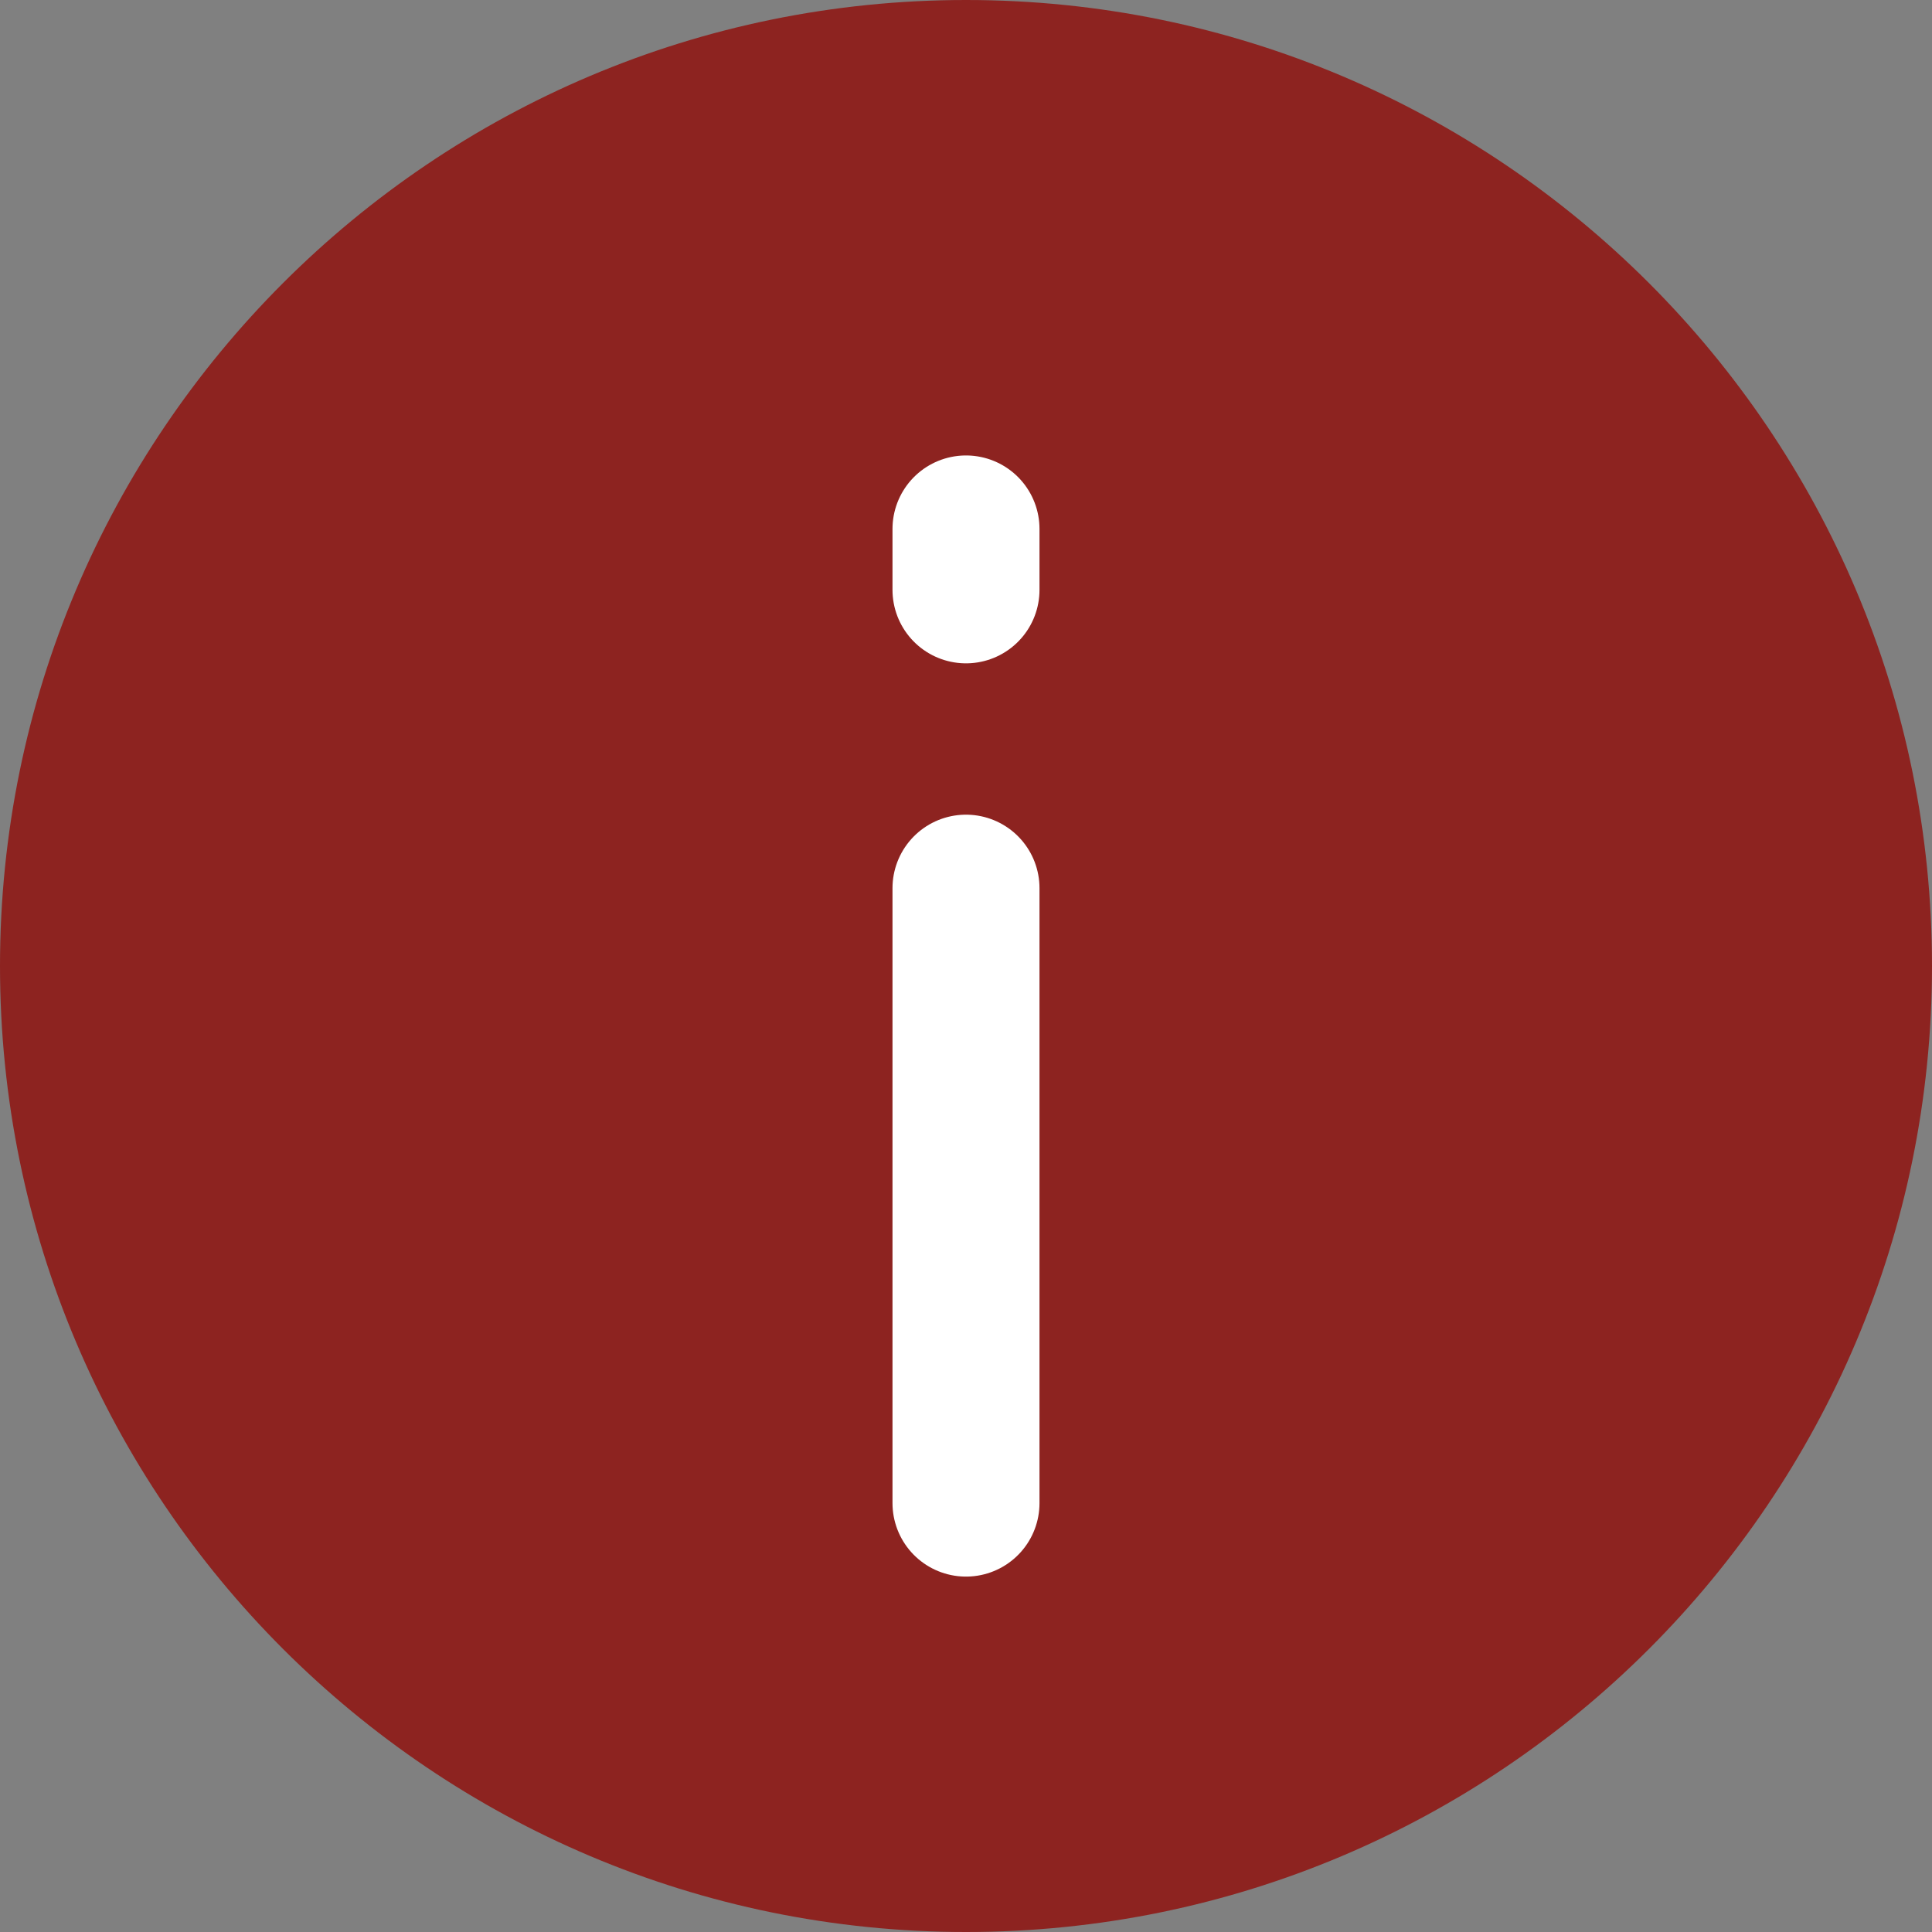 <?xml version="1.0" encoding="UTF-8"?> <svg xmlns="http://www.w3.org/2000/svg" width="394.294" height="394.294" viewBox="0 0 394.294 394.294"><rect x="0" y="0" width="394.294" height="394.294" fill="#808080" stroke="none"/><g id="Info" transform="translate(-5253.837 -272.837)"><path id="Icon_material-account-circle" data-name="Icon material-account-circle" d="M200.147,3C91.322,3,3,91.322,3,200.147S91.322,397.294,200.147,397.294s197.147-88.322,197.147-197.147S308.972,3,200.147,3Z" transform="translate(5250.837 269.837)" fill="#8d2320"></path><line id="Line_45" data-name="Line 45" y2="125.498" transform="translate(5450.983 454.1)" fill="none" stroke="#fff" stroke-linecap="round" stroke-width="30"></line><line id="Line_46" data-name="Line 46" y1="12.426" transform="translate(5450.983 380.789)" fill="none" stroke="#fff" stroke-linecap="round" stroke-width="30"></line></g></svg> 